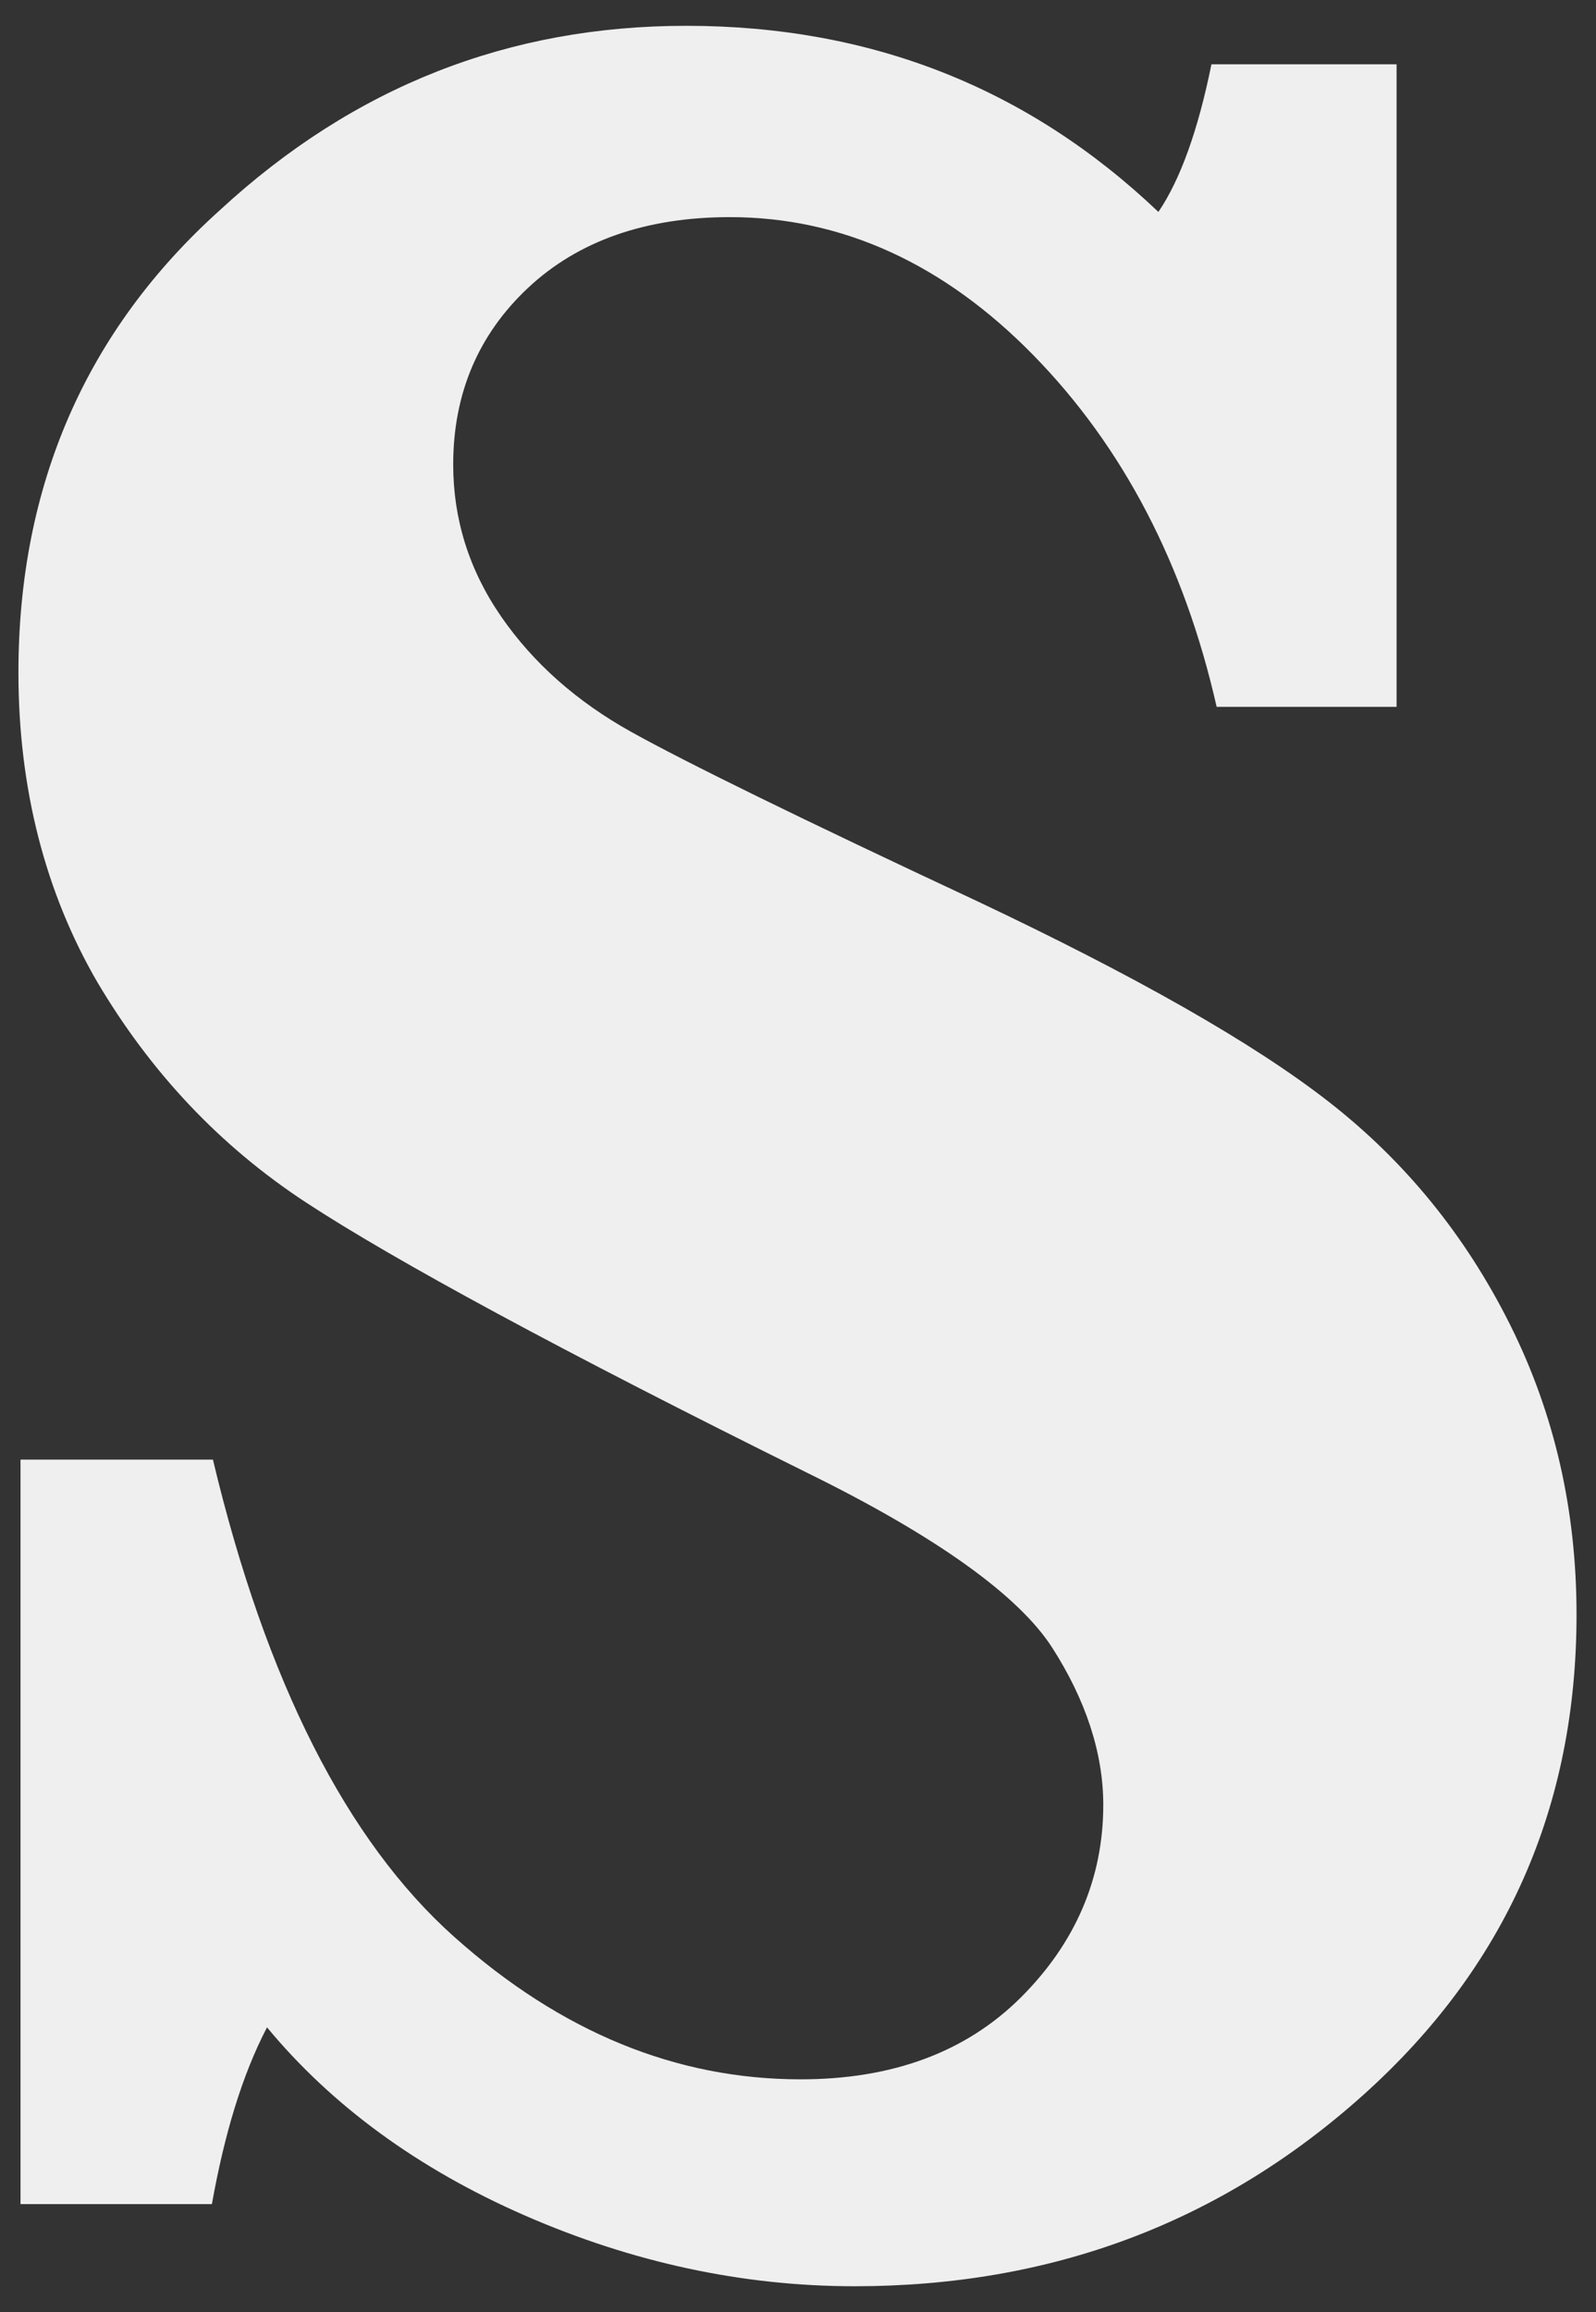 <svg width="433" height="627" fill="none" xmlns="http://www.w3.org/2000/svg"><rect width="100%" height="100%" fill="#333333" stroke="none"/><g clip-path="url(#clip0_1068_13048)"><path d="M5.564 597.724V395.835H57.769C72.161 456.176 94.171 499.317 123.237 525.258C152.302 551.2 183.625 563.888 217.205 563.888C242.038 563.888 262.073 556.557 277.029 541.613C291.703 526.95 299.322 509.468 299.322 489.449C299.322 475.35 294.525 460.97 285.495 446.871C276.465 432.773 254.172 416.701 219.181 399.5C152.02 366.228 106.87 341.697 83.166 326.189C59.462 310.68 40.838 290.661 26.446 266.411C12.337 242.162 5 213.965 5 182.385C5 131.63 23.342 89.617 59.745 56.908C96.147 23.354 138.193 7 186.165 7C236.394 7 279.005 23.918 314.278 57.472C320.204 48.731 325.001 35.479 328.67 17.433H378.899V191.69H330.081C321.333 153.06 304.684 121.197 280.416 96.384C256.147 71.571 228.493 58.882 198.017 58.882C175.159 58.882 156.817 65.368 143.272 78.056C129.727 90.745 122.955 106.817 122.955 125.991C122.955 140.653 127.187 154.47 135.935 167.158C144.683 179.847 156.535 190.28 171.209 198.457C185.883 206.634 217.488 222.142 265.177 244.418C308.07 264.719 339.957 282.765 360.557 298.838C381.157 314.91 397.524 334.93 409.658 359.179C421.792 383.428 427.718 409.651 427.718 437.848C427.718 490.012 408.529 533.436 369.869 568.118C331.21 602.8 285.213 620 231.879 620C201.403 620 171.491 613.515 142.426 600.826C113.36 588.138 89.939 570.937 72.443 549.79C65.671 562.76 60.873 578.833 57.487 597.724H5.564Z" fill="#EFEFEF"/></g><defs><clipPath id="clip0_1068_13048"><path fill="white" transform="translate(5 7)" d="M0 0H423V613H0z"/></clipPath></defs></svg>
